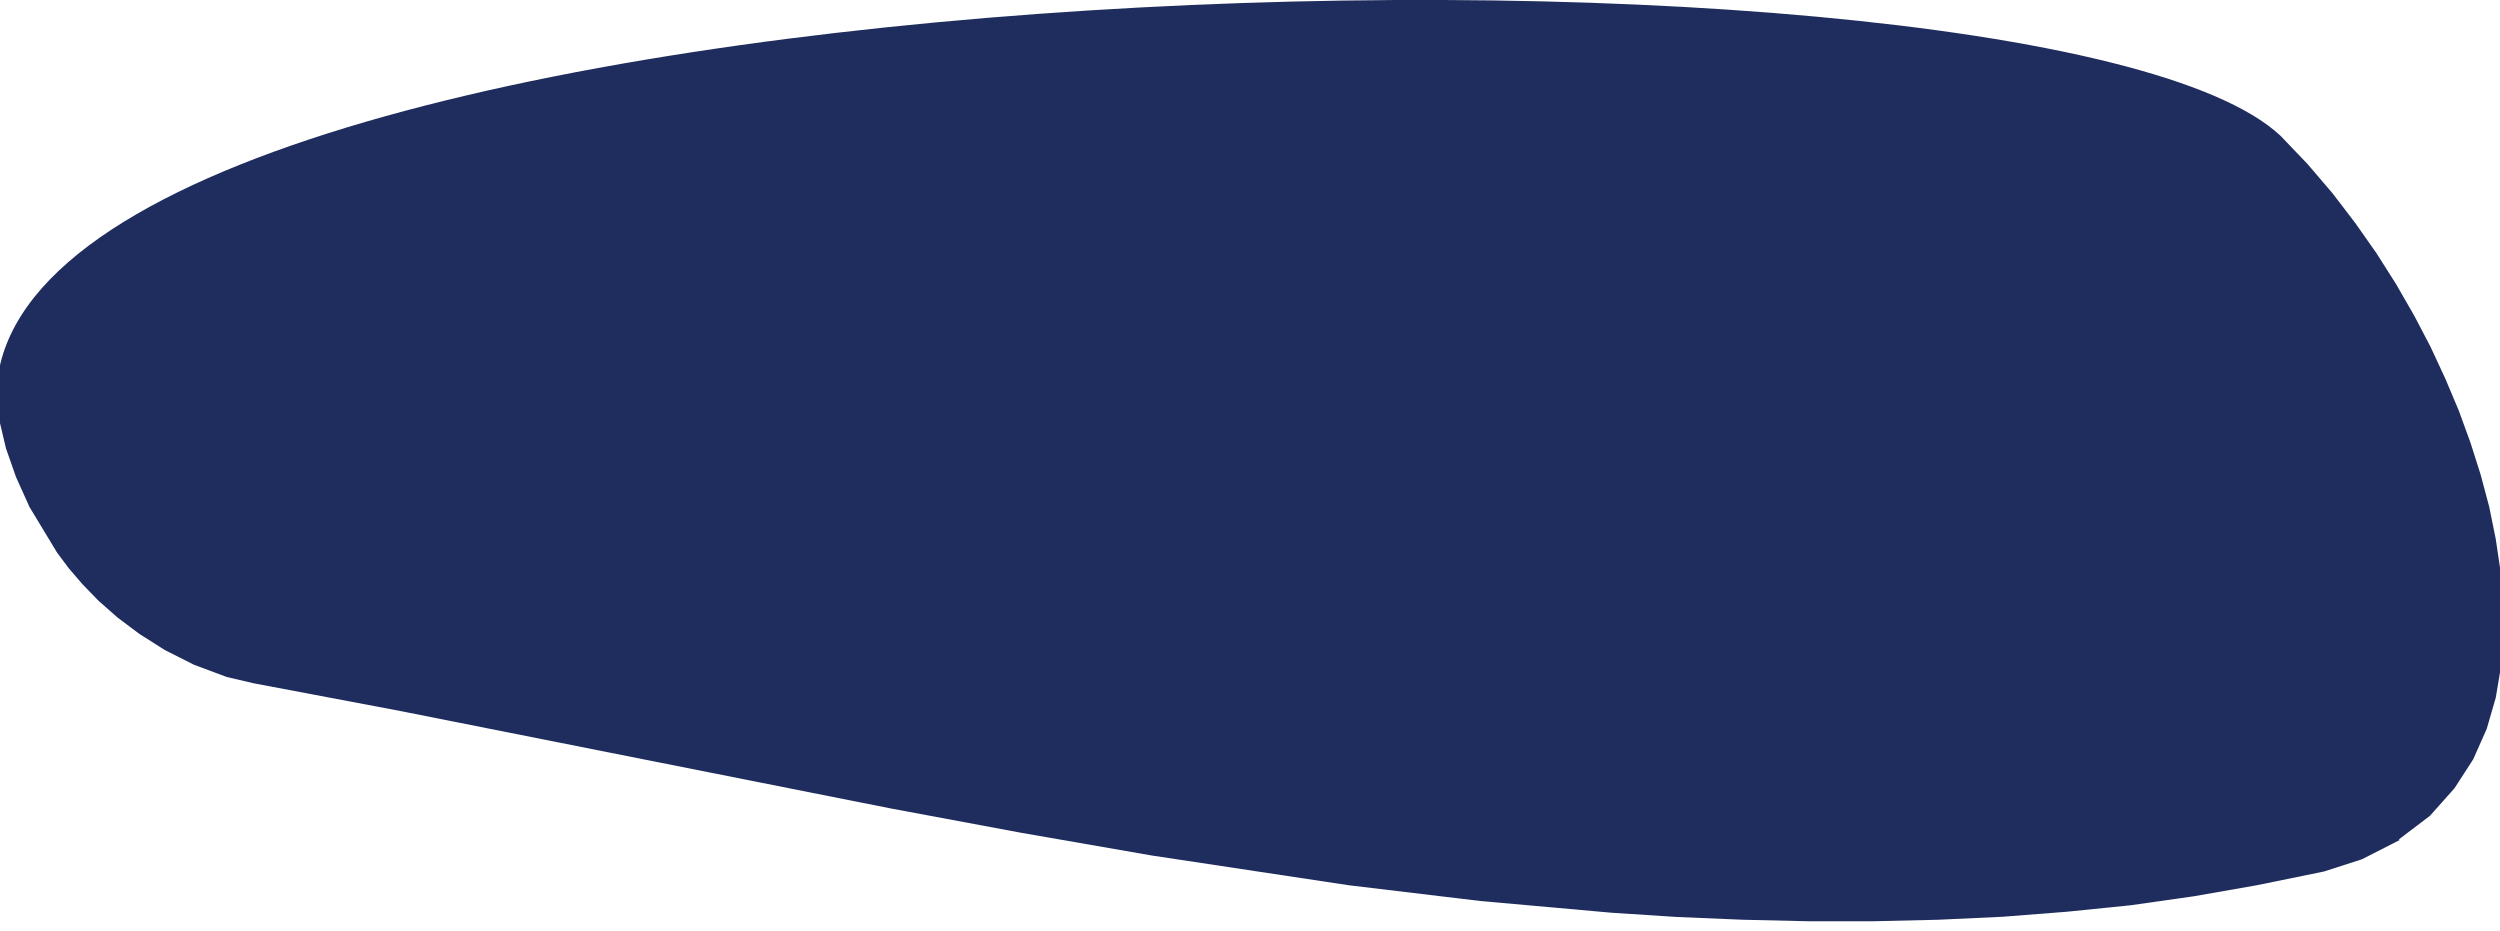 <svg xmlns="http://www.w3.org/2000/svg" id="Capa_1" data-name="Capa 1" viewBox="0 0 100 37.23"><defs><style>      .cls-1 {        fill: #1f2d5e;        fill-rule: evenodd;        stroke-width: 0px;      }    </style></defs><path class="cls-1" d="M95.95,33.58l1.25-.95.98-1.1.75-1.16.54-1.22.36-1.24.21-1.25.1-1.27v-1.27s-.12-1.28-.12-1.28l-.19-1.28-.26-1.28-.34-1.28-.41-1.29-.47-1.29-.54-1.28-.59-1.27-.66-1.26-.72-1.25-.78-1.23-.85-1.21-.91-1.19-1-1.17-1.08-1.13C81.32-3.82-1.03-1.9-.14,16.19l.11.61.27,1.14.4,1.14.54,1.2,1.1,1.82.47.63.55.64.64.66.76.67.88.66,1.01.64,1.17.59,1.31.49,1.07.25,5.82,1.1,19.68,3.91,5.2.97,5.23.91,7.88,1.19,5.26.63,5.26.47,2.62.17,2.63.11,2.61.06h2.6s2.6-.06,2.6-.06l2.58-.12,2.56-.2,2.56-.26,2.53-.36,2.51-.44,2.69-.55,1.52-.49,1.51-.77Z"></path></svg>